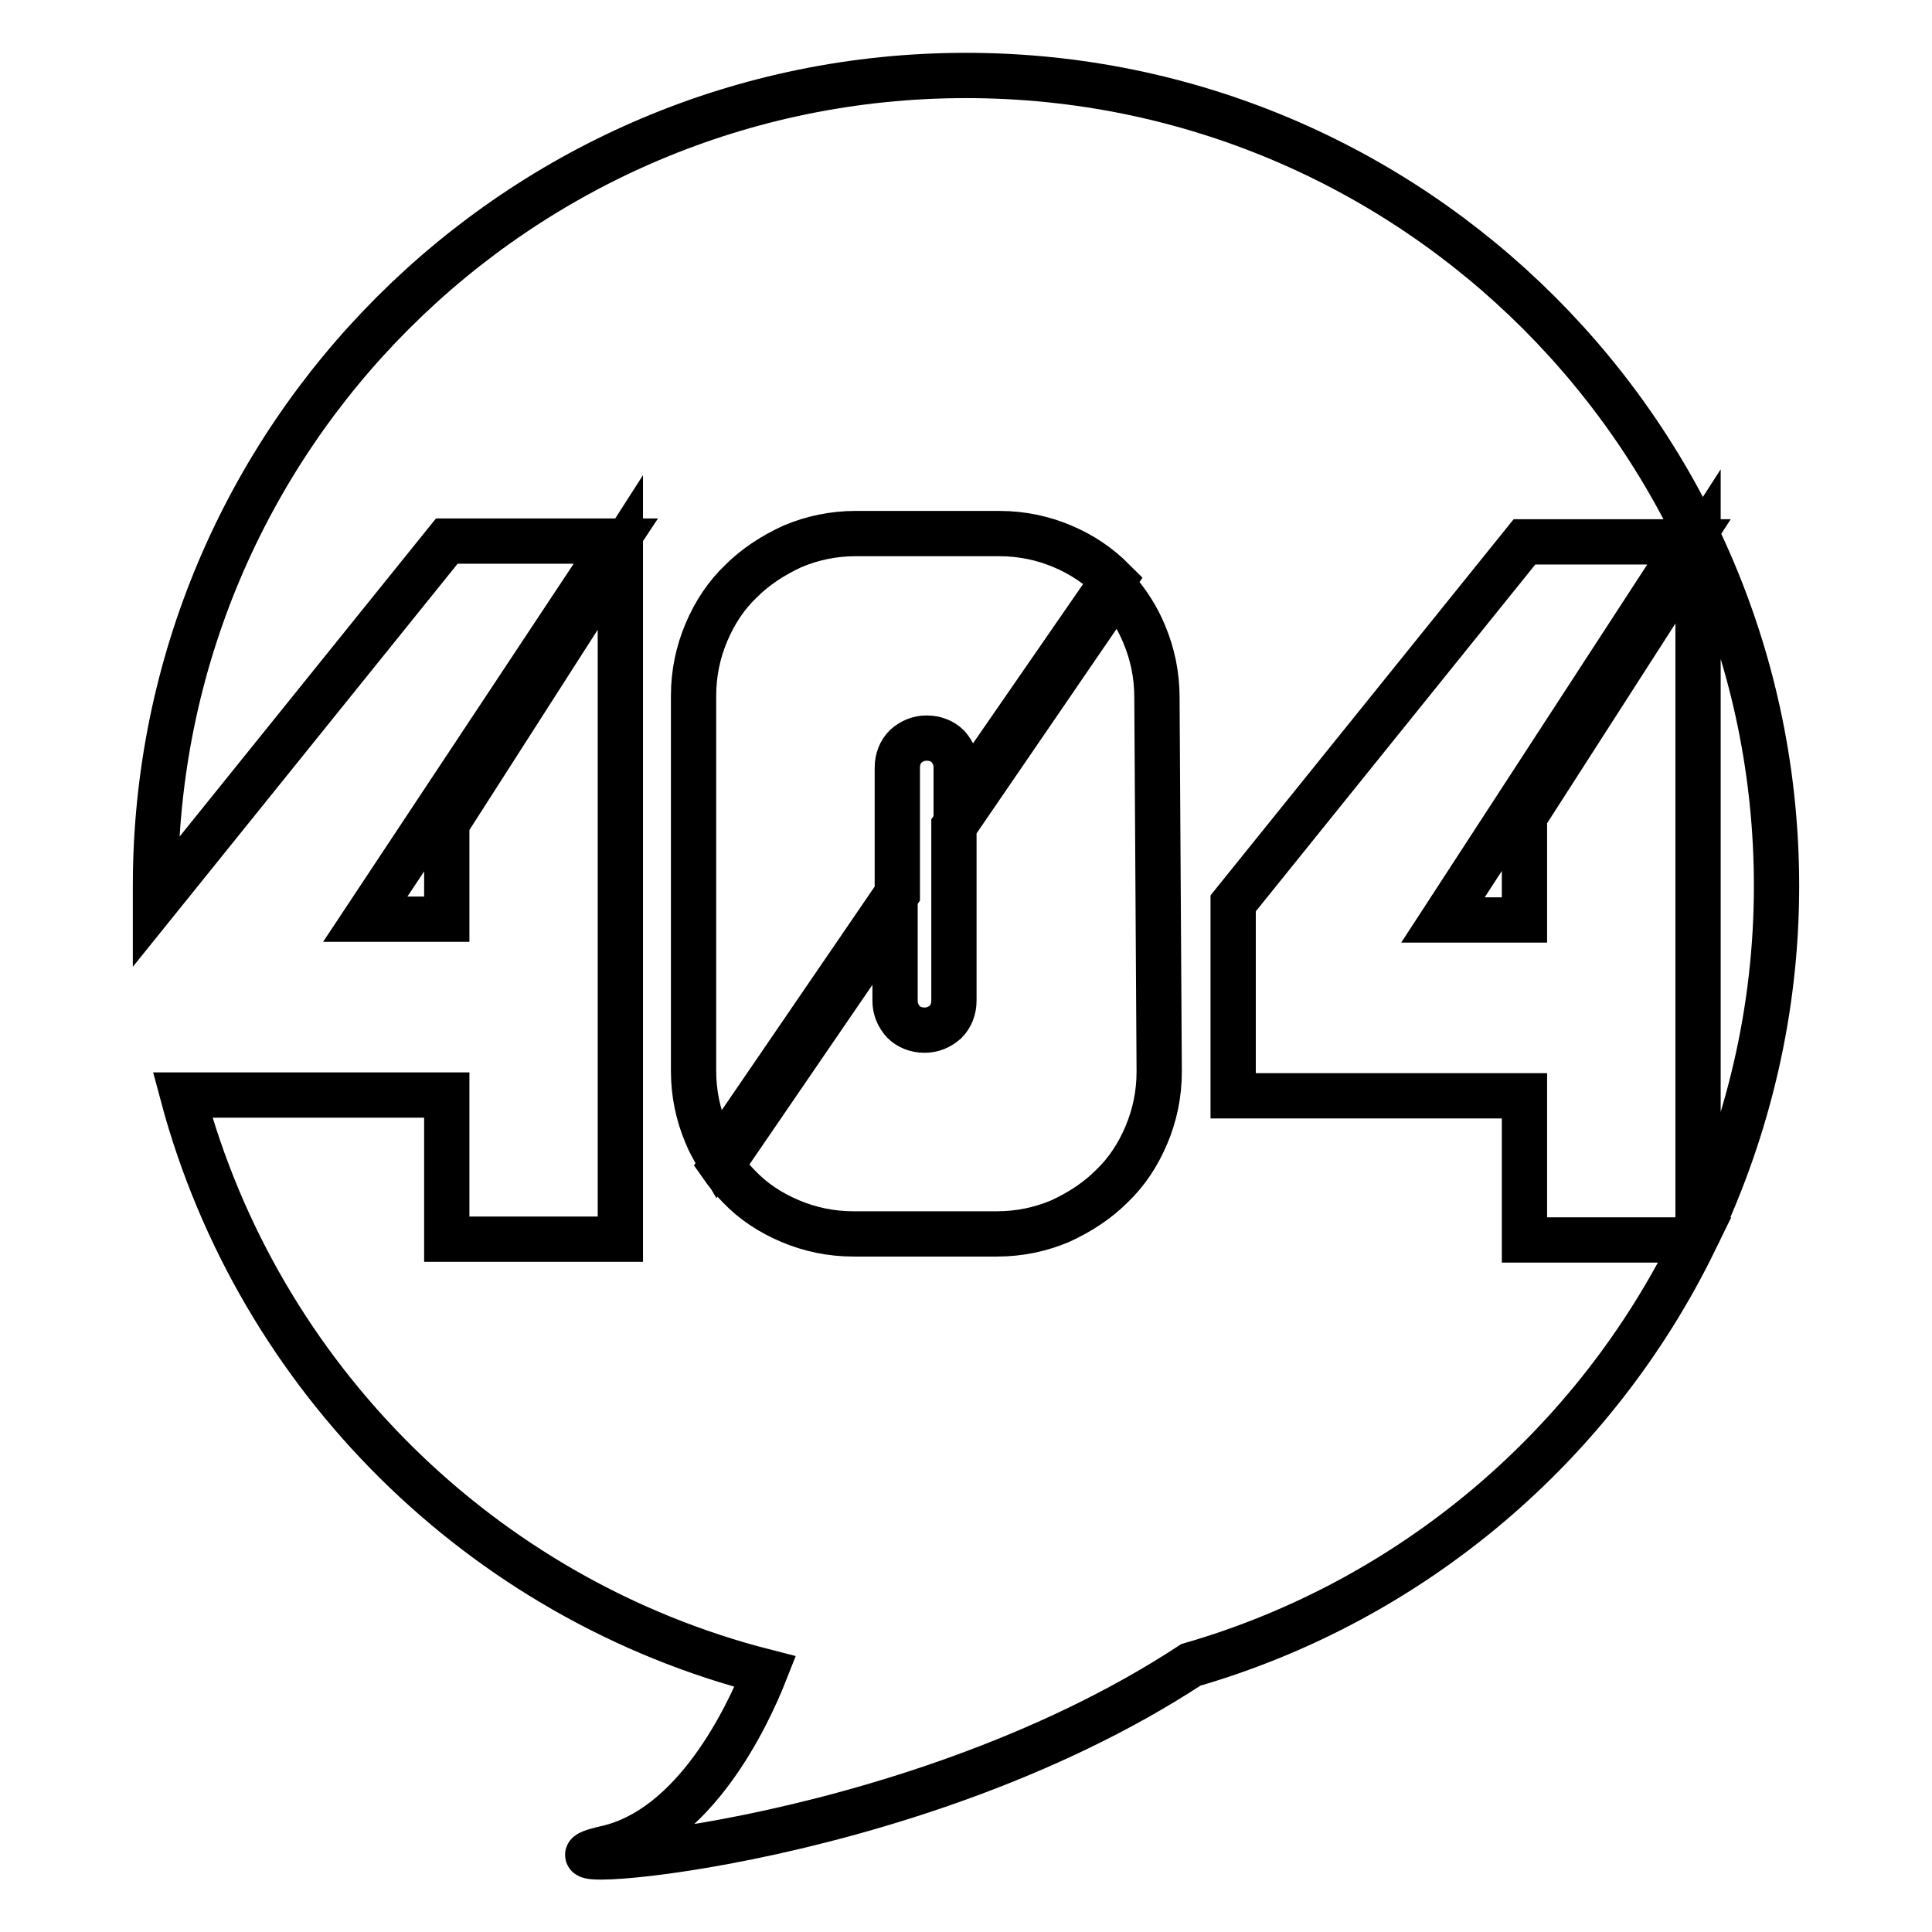<?xml version="1.0" encoding="utf-8"?>
<!-- Svg Vector Icons : http://www.onlinewebfonts.com/icon -->
<!DOCTYPE svg PUBLIC "-//W3C//DTD SVG 1.1//EN" "http://www.w3.org/Graphics/SVG/1.1/DTD/svg11.dtd">
<svg version="1.1" xmlns="http://www.w3.org/2000/svg" xmlns:xlink="http://www.w3.org/1999/xlink" x="0px" y="0px" viewBox="0 0 256 256" enable-background="new 0 0 256 256" xml:space="preserve">
<g> <path stroke-width="6" fill-opacity="0" stroke="#000000"  d="M225,145.1v18.4c6.6-14,10.4-29.6,10.4-46.1C235.4,58.1,187.3,10,128,10C68.7,10,20.6,58.1,20.6,117.4 c0,0.7,0,1.5,0,2.2l38.6-47.9h22.4l-33.2,50.1h10.8v-12.7l23-35.9v91h-23v-19.1h-35c10,37.4,39.6,66.8,77.2,76.4 c-2.4,6.1-9.4,20.8-21.1,23.4c-14.5,3.3,39.2,0.8,77.5-24.3c29.4-8.5,53.6-29.2,66.8-56.3H202v-19.1h-38.6v-25.5L202,71.8h21.8 l-32.6,50.1H202v-13.7l23-35.8L225,145.1L225,145.1z M93.6,150.3c-1.1-2.6-1.7-5.4-1.7-8.4V92.2c0-3,0.6-5.8,1.7-8.4 c1.1-2.6,2.6-4.9,4.6-6.8c1.9-1.9,4.2-3.4,6.8-4.6c2.6-1.1,5.4-1.7,8.4-1.7h19c3,0,5.8,0.6,8.4,1.7c2.6,1.1,4.8,2.6,6.7,4.5 L126.7,107v-5.3c0-1.1-0.4-2-1.1-2.8c-0.7-0.7-1.7-1.1-2.8-1.1c-1.1,0-2,0.4-2.8,1.1c-0.7,0.7-1.1,1.7-1.1,2.8v16.7l-23.8,34.8 C94.5,152.2,94,151.3,93.6,150.3z M153.6,142c0,3-0.6,5.8-1.7,8.4c-1.1,2.6-2.6,4.9-4.6,6.8c-1.9,1.9-4.2,3.4-6.8,4.6 c-2.6,1.1-5.4,1.7-8.4,1.7h-19c-3,0-5.8-0.6-8.4-1.7c-2.6-1.1-4.9-2.6-6.8-4.6c-0.8-0.8-1.6-1.8-2.3-2.8l23-33.6v11.8 c0,1.1,0.4,2,1.1,2.8c0.7,0.7,1.7,1.1,2.8,1.1c1.1,0,2-0.4,2.8-1.1c0.7-0.7,1.1-1.7,1.1-2.8v-23.1l21.5-31.4 c1.5,1.7,2.8,3.7,3.7,5.9c1.1,2.6,1.7,5.4,1.7,8.4L153.6,142L153.6,142z"/></g>
</svg>